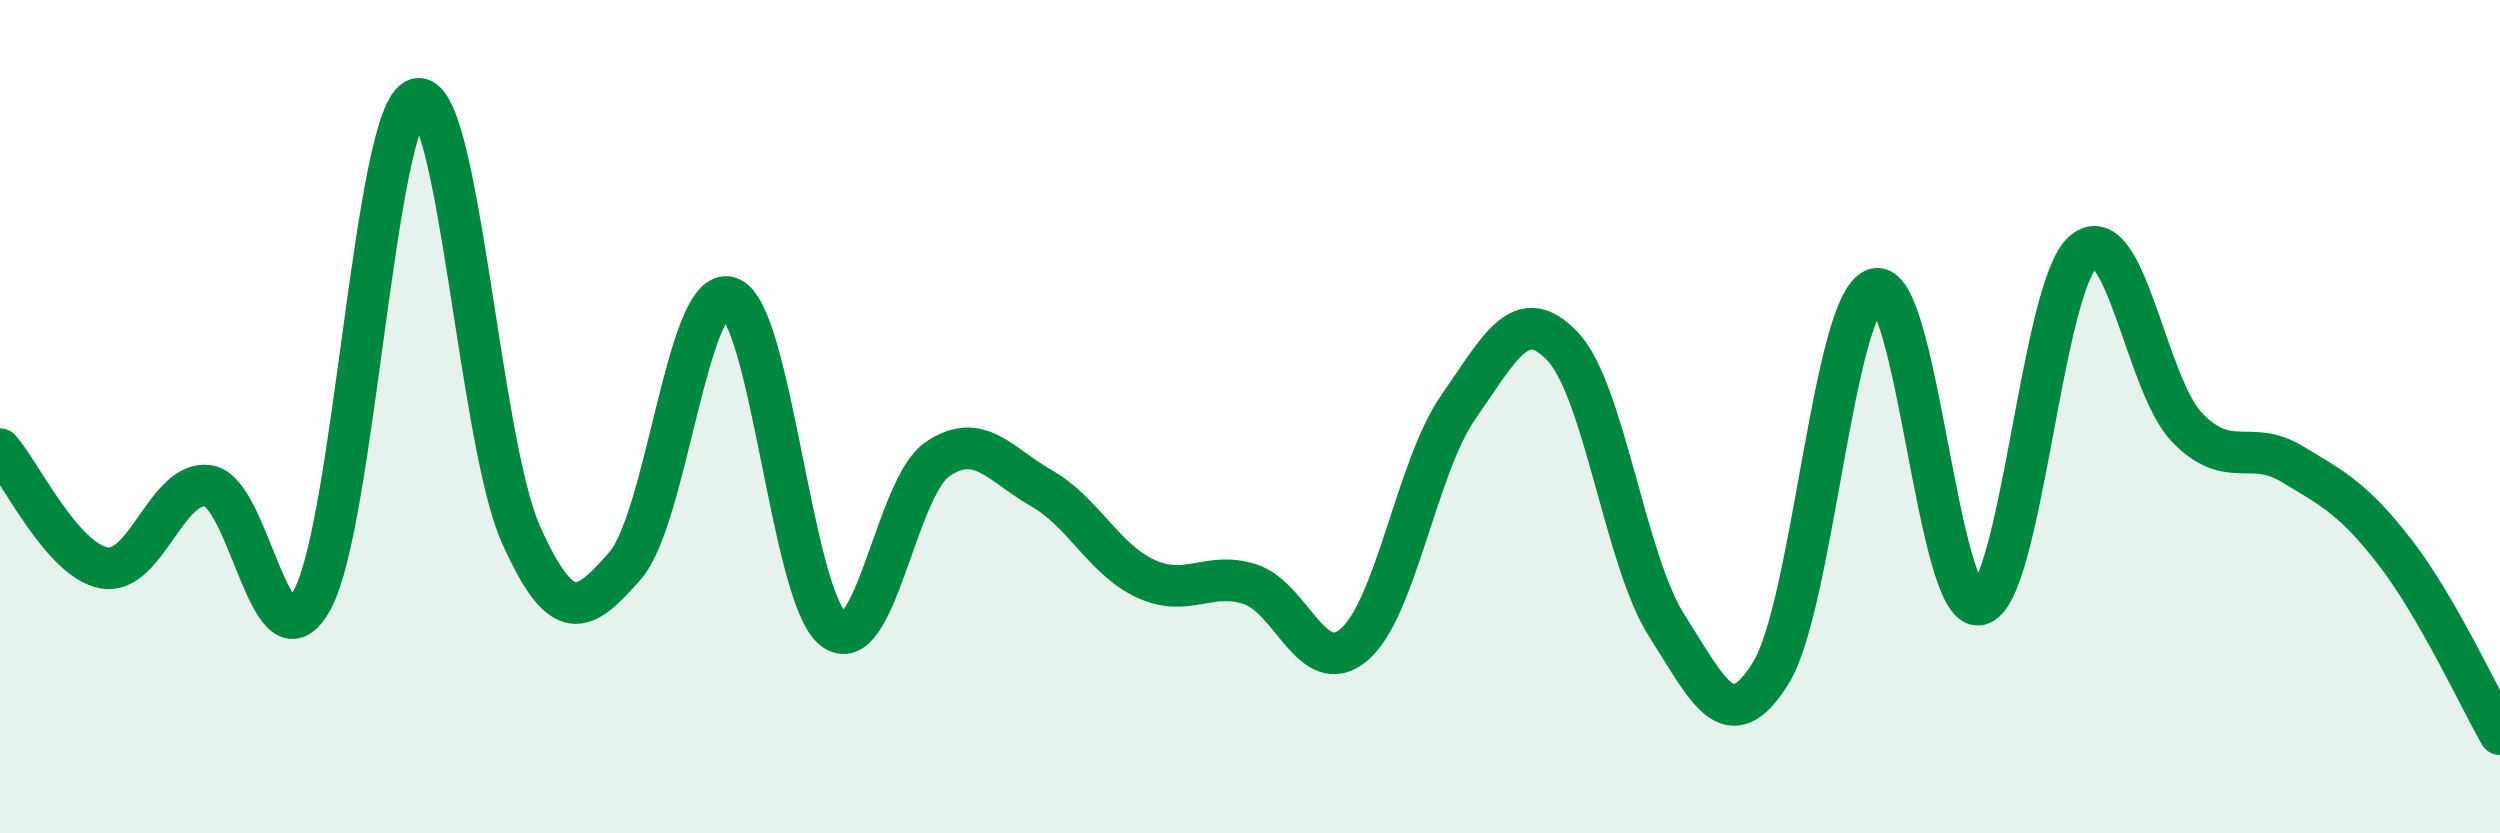 
    <svg width="60" height="20" viewBox="0 0 60 20" xmlns="http://www.w3.org/2000/svg">
      <path
        d="M 0,10.78 C 0.5,11.35 1.5,13.45 2.5,13.63 C 3.5,13.81 4,11.51 5,11.66 C 6,11.81 6.5,16.24 7.5,14.38 C 8.5,12.52 9,2.69 10,2.38 C 11,2.07 11.5,10.58 12.5,12.82 C 13.5,15.06 14,14.72 15,13.58 C 16,12.44 16.5,6.84 17.5,7.14 C 18.5,7.44 19,14.32 20,15.1 C 21,15.88 21.5,11.7 22.5,11.02 C 23.5,10.34 24,11.15 25,11.72 C 26,12.29 26.5,13.43 27.5,13.89 C 28.5,14.35 29,13.7 30,14.02 C 31,14.34 31.5,16.32 32.5,15.47 C 33.5,14.62 34,11.2 35,9.77 C 36,8.34 36.5,7.26 37.5,8.31 C 38.5,9.36 39,13.44 40,15.01 C 41,16.58 41.5,17.76 42.5,16.15 C 43.5,14.54 44,7.27 45,6.94 C 46,6.61 46.5,14.69 47.5,14.51 C 48.5,14.33 49,6.89 50,6.04 C 51,5.19 51.5,9.25 52.5,10.27 C 53.5,11.29 54,10.53 55,11.13 C 56,11.73 56.5,11.98 57.5,13.28 C 58.5,14.58 59.5,16.75 60,17.62L60 20L0 20Z"
        fill="#008740"
        opacity="0.1"
        stroke-linecap="round"
        stroke-linejoin="round"
      />
      <path
        d="M 0,10.78 C 0.5,11.35 1.5,13.45 2.5,13.63 C 3.5,13.81 4,11.51 5,11.66 C 6,11.81 6.5,16.24 7.5,14.38 C 8.5,12.52 9,2.69 10,2.38 C 11,2.07 11.5,10.58 12.5,12.82 C 13.5,15.06 14,14.72 15,13.58 C 16,12.44 16.5,6.84 17.5,7.14 C 18.5,7.44 19,14.32 20,15.1 C 21,15.88 21.5,11.7 22.5,11.02 C 23.5,10.34 24,11.15 25,11.72 C 26,12.29 26.5,13.43 27.5,13.89 C 28.5,14.35 29,13.7 30,14.02 C 31,14.34 31.5,16.32 32.5,15.47 C 33.5,14.62 34,11.2 35,9.77 C 36,8.34 36.5,7.26 37.5,8.31 C 38.5,9.36 39,13.44 40,15.01 C 41,16.58 41.5,17.76 42.5,16.15 C 43.5,14.54 44,7.27 45,6.94 C 46,6.61 46.5,14.69 47.5,14.51 C 48.5,14.33 49,6.89 50,6.04 C 51,5.19 51.5,9.25 52.5,10.27 C 53.5,11.29 54,10.53 55,11.13 C 56,11.73 56.5,11.98 57.5,13.28 C 58.5,14.58 59.5,16.75 60,17.62"
        stroke="#008740"
        stroke-width="1"
        fill="none"
        stroke-linecap="round"
        stroke-linejoin="round"
      />
    </svg>
  